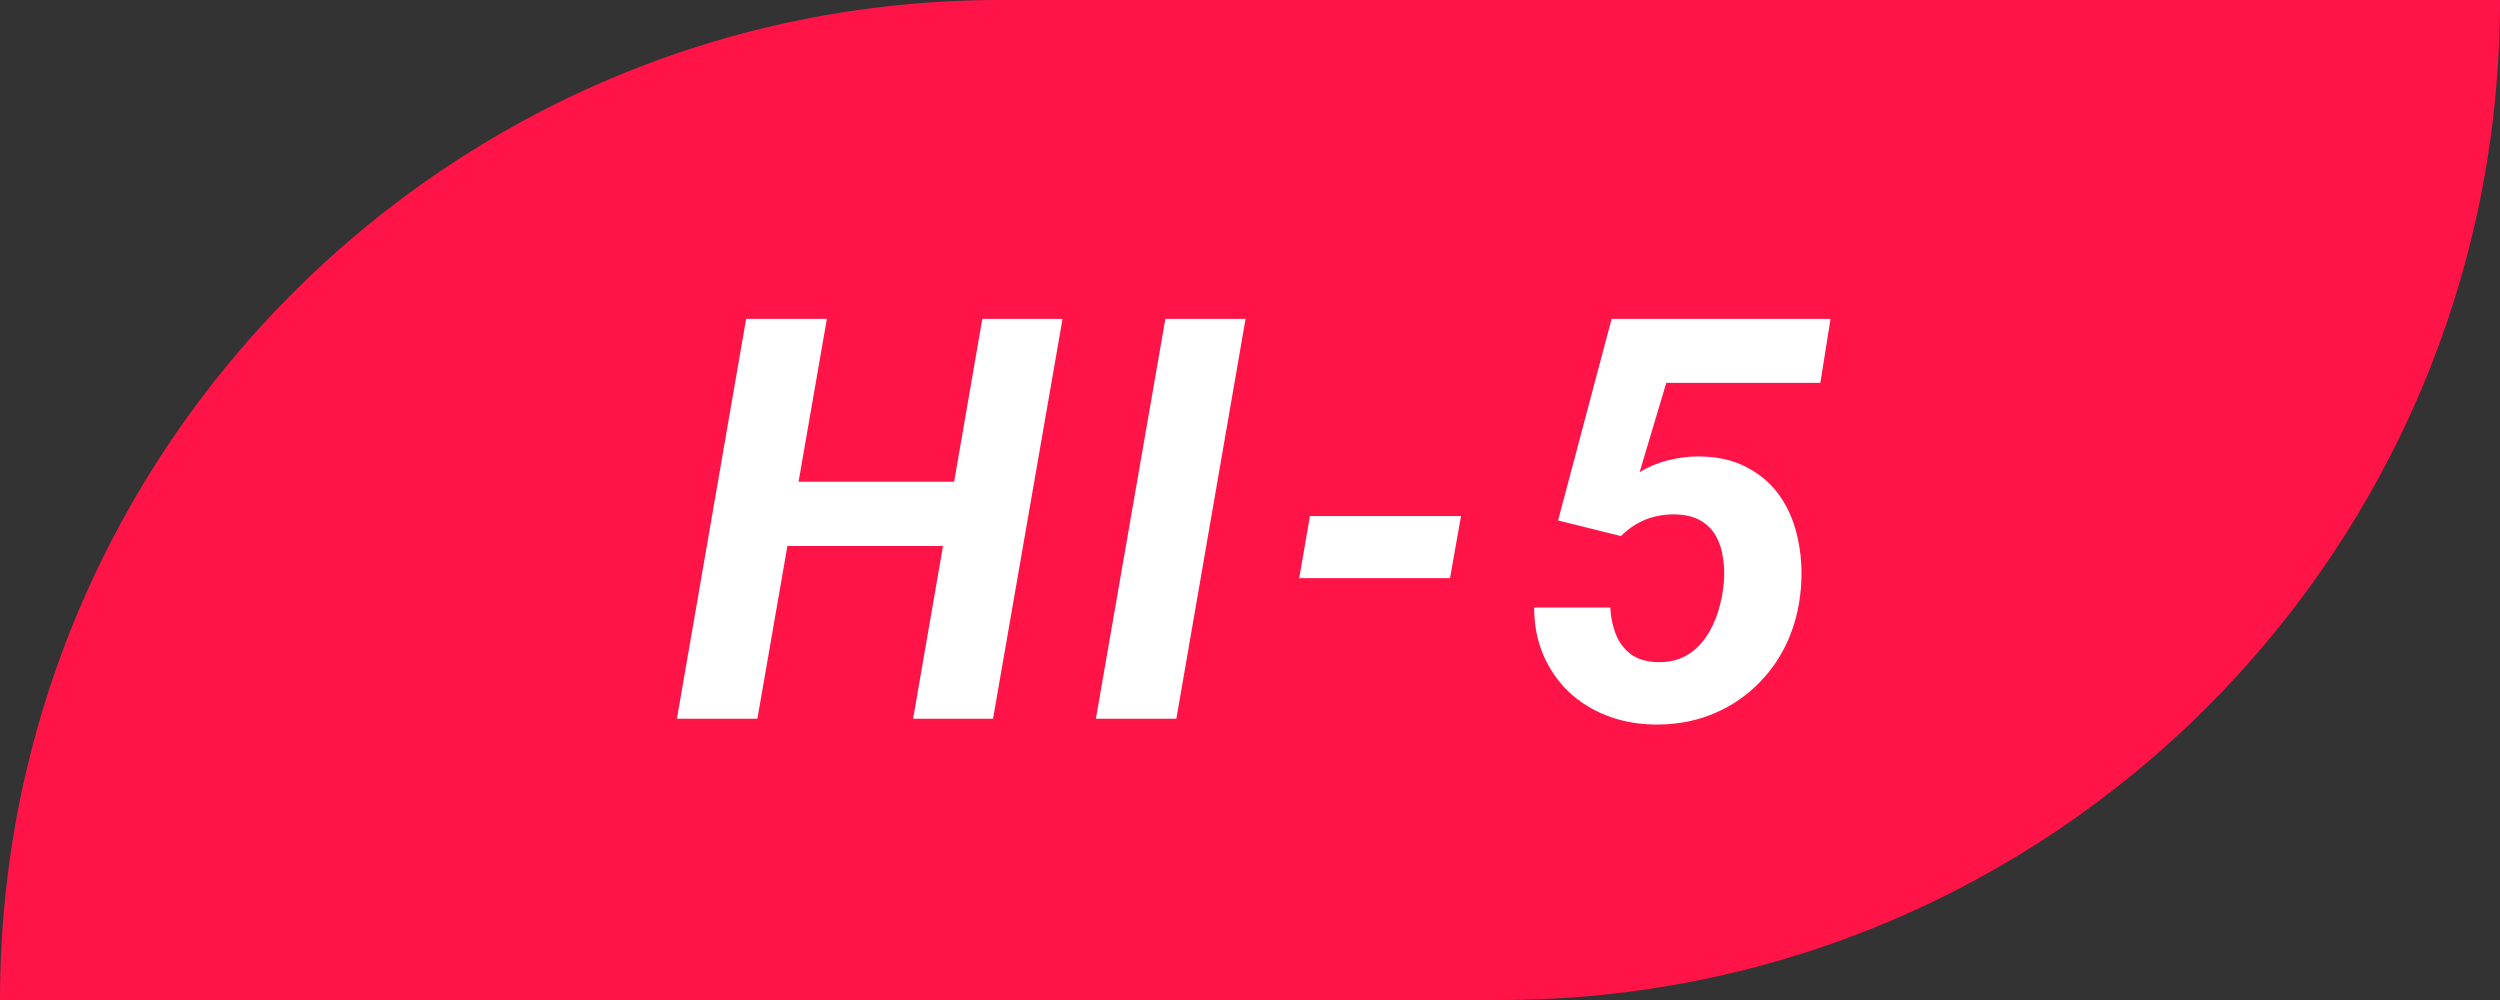 <svg width="80" height="32" viewBox="0 0 80 32" fill="none" xmlns="http://www.w3.org/2000/svg">
<rect x="0" y="0" width="80" height="32" fill="#333333" stroke="none"/>
<path d="M0 32C0 14.327 14.327 0 32 0H80V0C80 17.673 65.673 32 48 32H0V32Z" fill="#FF1447"/>
<path d="M31.276 15.415L30.916 17.472H24.421L24.781 15.415H31.276ZM26.46 10.203L24.236 23H21.661L23.876 10.203H26.46ZM34.001 10.203L31.777 23H29.219L31.434 10.203H34.001ZM39.858 10.203L37.643 23H35.068L37.291 10.203H39.858ZM46.752 16.514L46.4 18.5H41.575L41.918 16.514H46.752ZM51.87 17.155L49.858 16.654L51.572 10.203H58.577L58.251 12.251H53.321L52.468 15.107C52.749 14.938 53.051 14.812 53.373 14.729C53.702 14.648 54.024 14.606 54.34 14.606C54.95 14.606 55.471 14.724 55.905 14.958C56.344 15.187 56.699 15.497 56.968 15.89C57.238 16.282 57.425 16.733 57.531 17.243C57.642 17.747 57.674 18.277 57.627 18.834C57.575 19.467 57.422 20.053 57.17 20.592C56.918 21.125 56.581 21.588 56.16 21.98C55.744 22.373 55.26 22.675 54.709 22.886C54.159 23.097 53.561 23.196 52.916 23.185C52.371 23.173 51.868 23.076 51.405 22.895C50.942 22.713 50.538 22.458 50.192 22.13C49.846 21.796 49.577 21.403 49.383 20.952C49.19 20.495 49.093 19.991 49.093 19.44H51.528C51.545 19.757 51.607 20.047 51.712 20.311C51.818 20.568 51.976 20.776 52.187 20.935C52.404 21.093 52.688 21.178 53.039 21.189C53.391 21.195 53.693 21.128 53.945 20.987C54.197 20.847 54.408 20.653 54.578 20.407C54.748 20.161 54.879 19.889 54.973 19.59C55.067 19.291 55.128 18.992 55.158 18.693C55.187 18.412 55.181 18.14 55.14 17.876C55.105 17.606 55.029 17.366 54.911 17.155C54.794 16.944 54.627 16.777 54.41 16.654C54.194 16.531 53.924 16.467 53.602 16.461C53.262 16.455 52.946 16.511 52.653 16.628C52.366 16.745 52.105 16.921 51.87 17.155Z" fill="white"/>
</svg>
